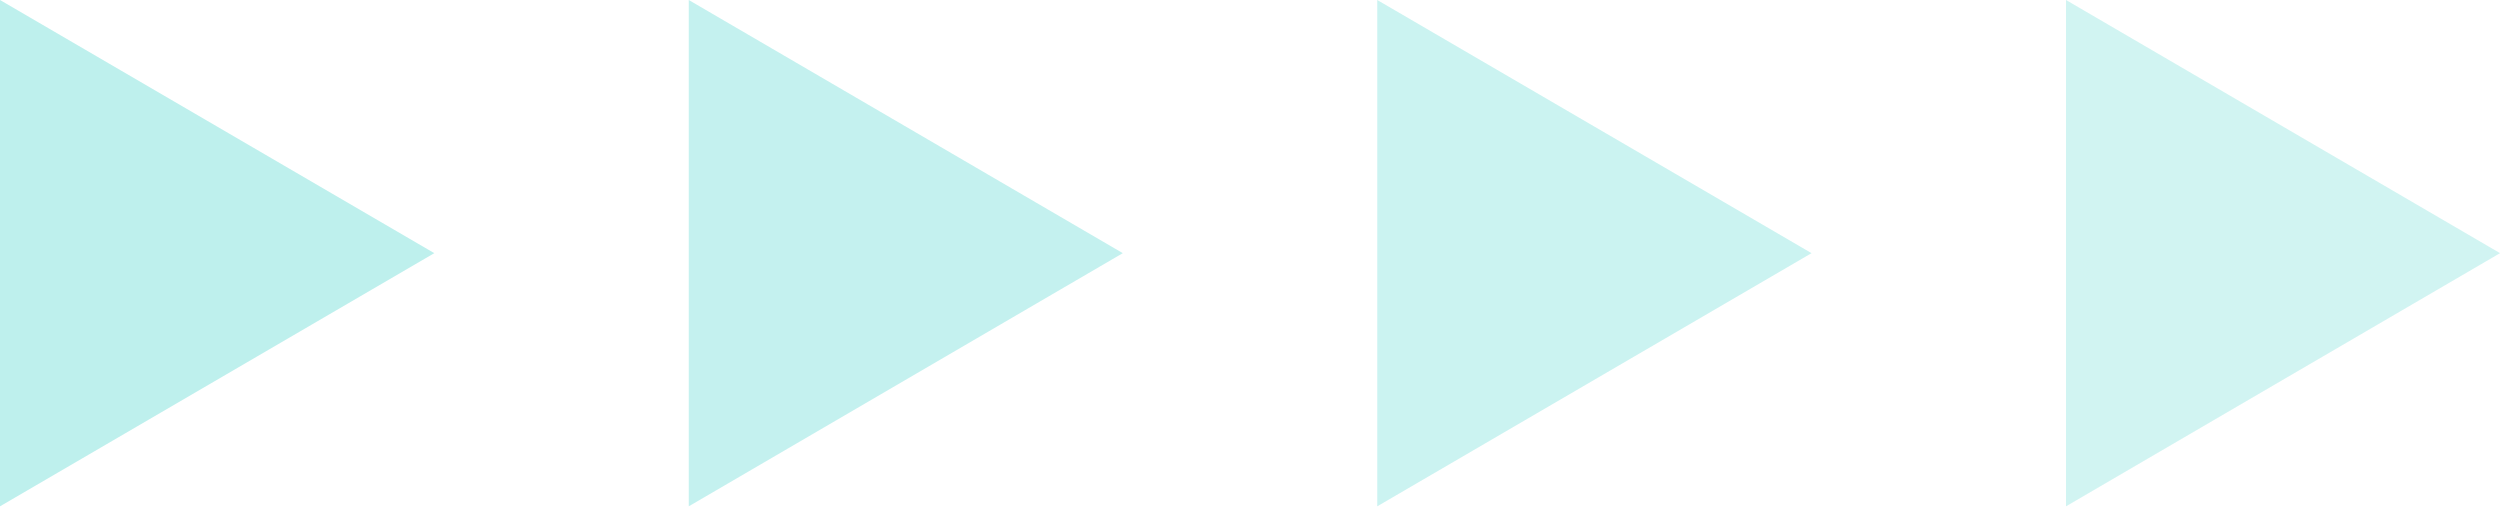 <svg width="87" height="18" viewBox="0 0 87 18" fill="none" xmlns="http://www.w3.org/2000/svg">
<path fill-rule="evenodd" clip-rule="evenodd" d="M1.1988e-07 17.62L15.113 8.81L0 0L1.1988e-07 17.62Z" fill="#BEF0ED"/>
<path opacity="0.9" fill-rule="evenodd" clip-rule="evenodd" d="M23.969 17.62L39.073 8.81L23.969 0L23.969 17.62Z" fill="#BEF0ED"/>
<path opacity="0.8" fill-rule="evenodd" clip-rule="evenodd" d="M47.928 17.62L63.041 8.81L47.928 0L47.928 17.62Z" fill="#BEF0ED"/>
<path opacity="0.7" fill-rule="evenodd" clip-rule="evenodd" d="M71.897 0L71.897 17.62L87.001 8.81L71.897 0Z" fill="#BEF0ED"/>
</svg>

